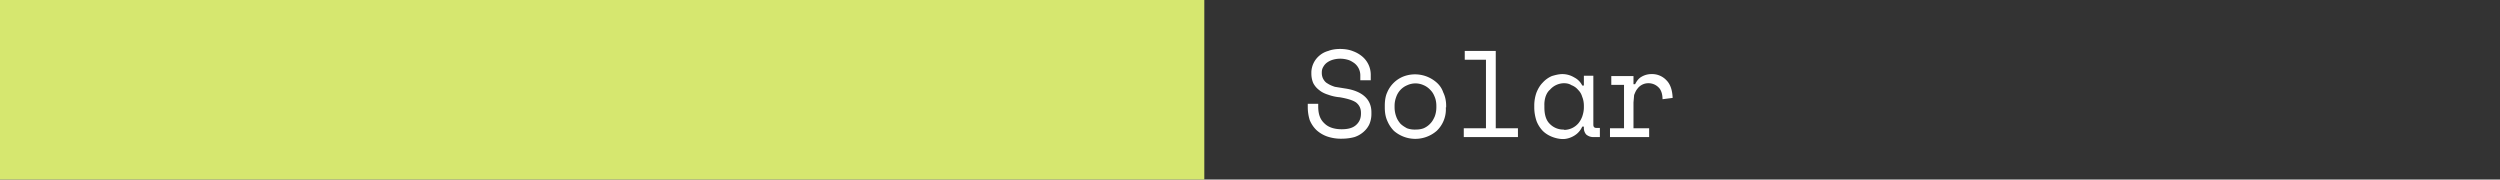 <svg width="766" height="55" fill="none" xmlns="http://www.w3.org/2000/svg"><rect width="100%" height="100%" fill="#333333" stroke="none"/><path d="M416.8 23.2a4.7 4.7 0 0 0-1.9-3.9c-.6-.4-1.2-.8-2-1a8.2 8.2 0 0 0-4.5 0 6 6 0 0 0-1.7.8 4 4 0 0 0-1.2 1.3c-.3.5-.5 1-.5 1.8v.2c0 .7.2 1.4.5 1.9s.7 1 1.3 1.3c.6.4 1.3.7 2.2 1l3.1.5c2.8.4 4.8 1.3 6.1 2.5 1.3 1.2 2 2.8 2 4.8v.4a8 8 0 0 1-.6 3.2c-.4.9-1 1.7-1.8 2.4A8 8 0 0 1 415 42c-1.1.3-2.4.5-4 .5a13 13 0 0 1-4.4-.7 9.6 9.6 0 0 1-3.3-2 9.1 9.1 0 0 1-2-3c-.4-1.3-.6-2.6-.6-4v-1h3.2v.8c0 2.4.6 4 1.9 5.2 1.2 1.2 3 1.8 5.3 1.8 2 0 3.4-.4 4.4-1.3 1-.9 1.5-2 1.5-3.5v-.2c0-1.4-.5-2.4-1.5-3.2-1-.7-2.7-1.2-5-1.6-1.3-.1-2.5-.4-3.6-.8-1-.3-2-.8-2.7-1.4a6.2 6.2 0 0 1-1.8-2.1c-.4-.9-.6-1.9-.6-3v-.4a6.9 6.9 0 0 1 2.4-5c.8-.7 1.7-1.2 2.8-1.5 1-.4 2.3-.6 3.6-.6 1.4 0 2.8.2 4 .7 1.1.4 2.1 1 2.9 1.7A7.3 7.3 0 0 1 420 23v1.6h-3.2v-1.4ZM443 32.9a9.1 9.1 0 0 1-2.8 7.2 10 10 0 0 1-13.1 0 9.6 9.6 0 0 1-2-3c-.6-1.3-.8-2.7-.8-4.2v-.5c0-1.5.2-2.9.7-4a9 9 0 0 1 5.1-5 10 10 0 0 1 10.1 1.9c.9.8 1.6 1.8 2 3 .6 1.2.9 2.6.9 4.1v.5Zm-9.3 6.8c.9 0 1.7-.1 2.5-.4a6 6 0 0 0 2-1.4c.6-.6 1-1.3 1.4-2.2a8 8 0 0 0 .5-2.8v-.5c0-1-.2-2-.5-2.7-.4-1-.8-1.6-1.4-2.2a6 6 0 0 0-2-1.4 6 6 0 0 0-5 0 6 6 0 0 0-3.4 3.6c-.3.8-.5 1.7-.5 2.7v.5c0 1 .2 2 .5 2.8.3.9.8 1.6 1.3 2.2.6.6 1.3 1 2 1.4a7 7 0 0 0 2.6.4ZM448.5 39.3h6.8v-21h-6.5v-2.7h9.5v23.7h6.8V42h-16.6v-2.7ZM485.3 38.8h-.5a6.1 6.1 0 0 1-2.5 2.8c-1 .6-2.2 1-3.4 1-1.2 0-2.4-.3-3.4-.7-1-.4-2-1-2.8-1.8a9.1 9.1 0 0 1-1.9-3c-.4-1.2-.7-2.6-.7-4.2v-.6c0-1.5.3-2.9.7-4 .5-1.2 1.1-2.2 1.9-3a8 8 0 0 1 2.8-2c1-.3 2.1-.6 3.3-.6a7 7 0 0 1 3.5 1c1 .5 1.9 1.3 2.5 2.5h.5v-3h2.9v15c0 .7.3 1 1 1h1V42h-2c-.9 0-1.6-.3-2.2-.8a3 3 0 0 1-.7-2.1v-.3Zm-6 1a5.8 5.8 0 0 0 4.3-2c.5-.6.9-1.3 1.2-2.1.3-.9.5-1.8.5-2.8v-.5c0-1-.2-2-.5-2.7-.3-1-.7-1.6-1.3-2.2-.5-.6-1.2-1.1-2-1.4-.6-.4-1.4-.6-2.3-.6a5.8 5.8 0 0 0-4.3 2c-.6.5-1 1.2-1.3 2a8 8 0 0 0-.4 2.8v.6c0 2.2.5 3.9 1.6 5a5.8 5.8 0 0 0 4.4 1.8ZM493.7 23.3h6.8v2.5h.5c.5-1 1.1-1.8 2-2.3a6 6 0 0 1 3-.8 6 6 0 0 1 4.6 1.9c1.2 1.2 1.8 3 1.9 5.4l-3.1.4c0-1.7-.5-3-1.3-3.7a4.3 4.3 0 0 0-3-1.2 4.1 4.1 0 0 0-3.4 1.7c-.5.6-.7 1.2-1 1.9l-.2 2.3v7.9h4.8V42h-12v-2.7h4.3V26h-3.9v-2.7Z" fill="#fff"/><path fill="#D6E76F" d="M0 0h369v55H0z"/></svg>